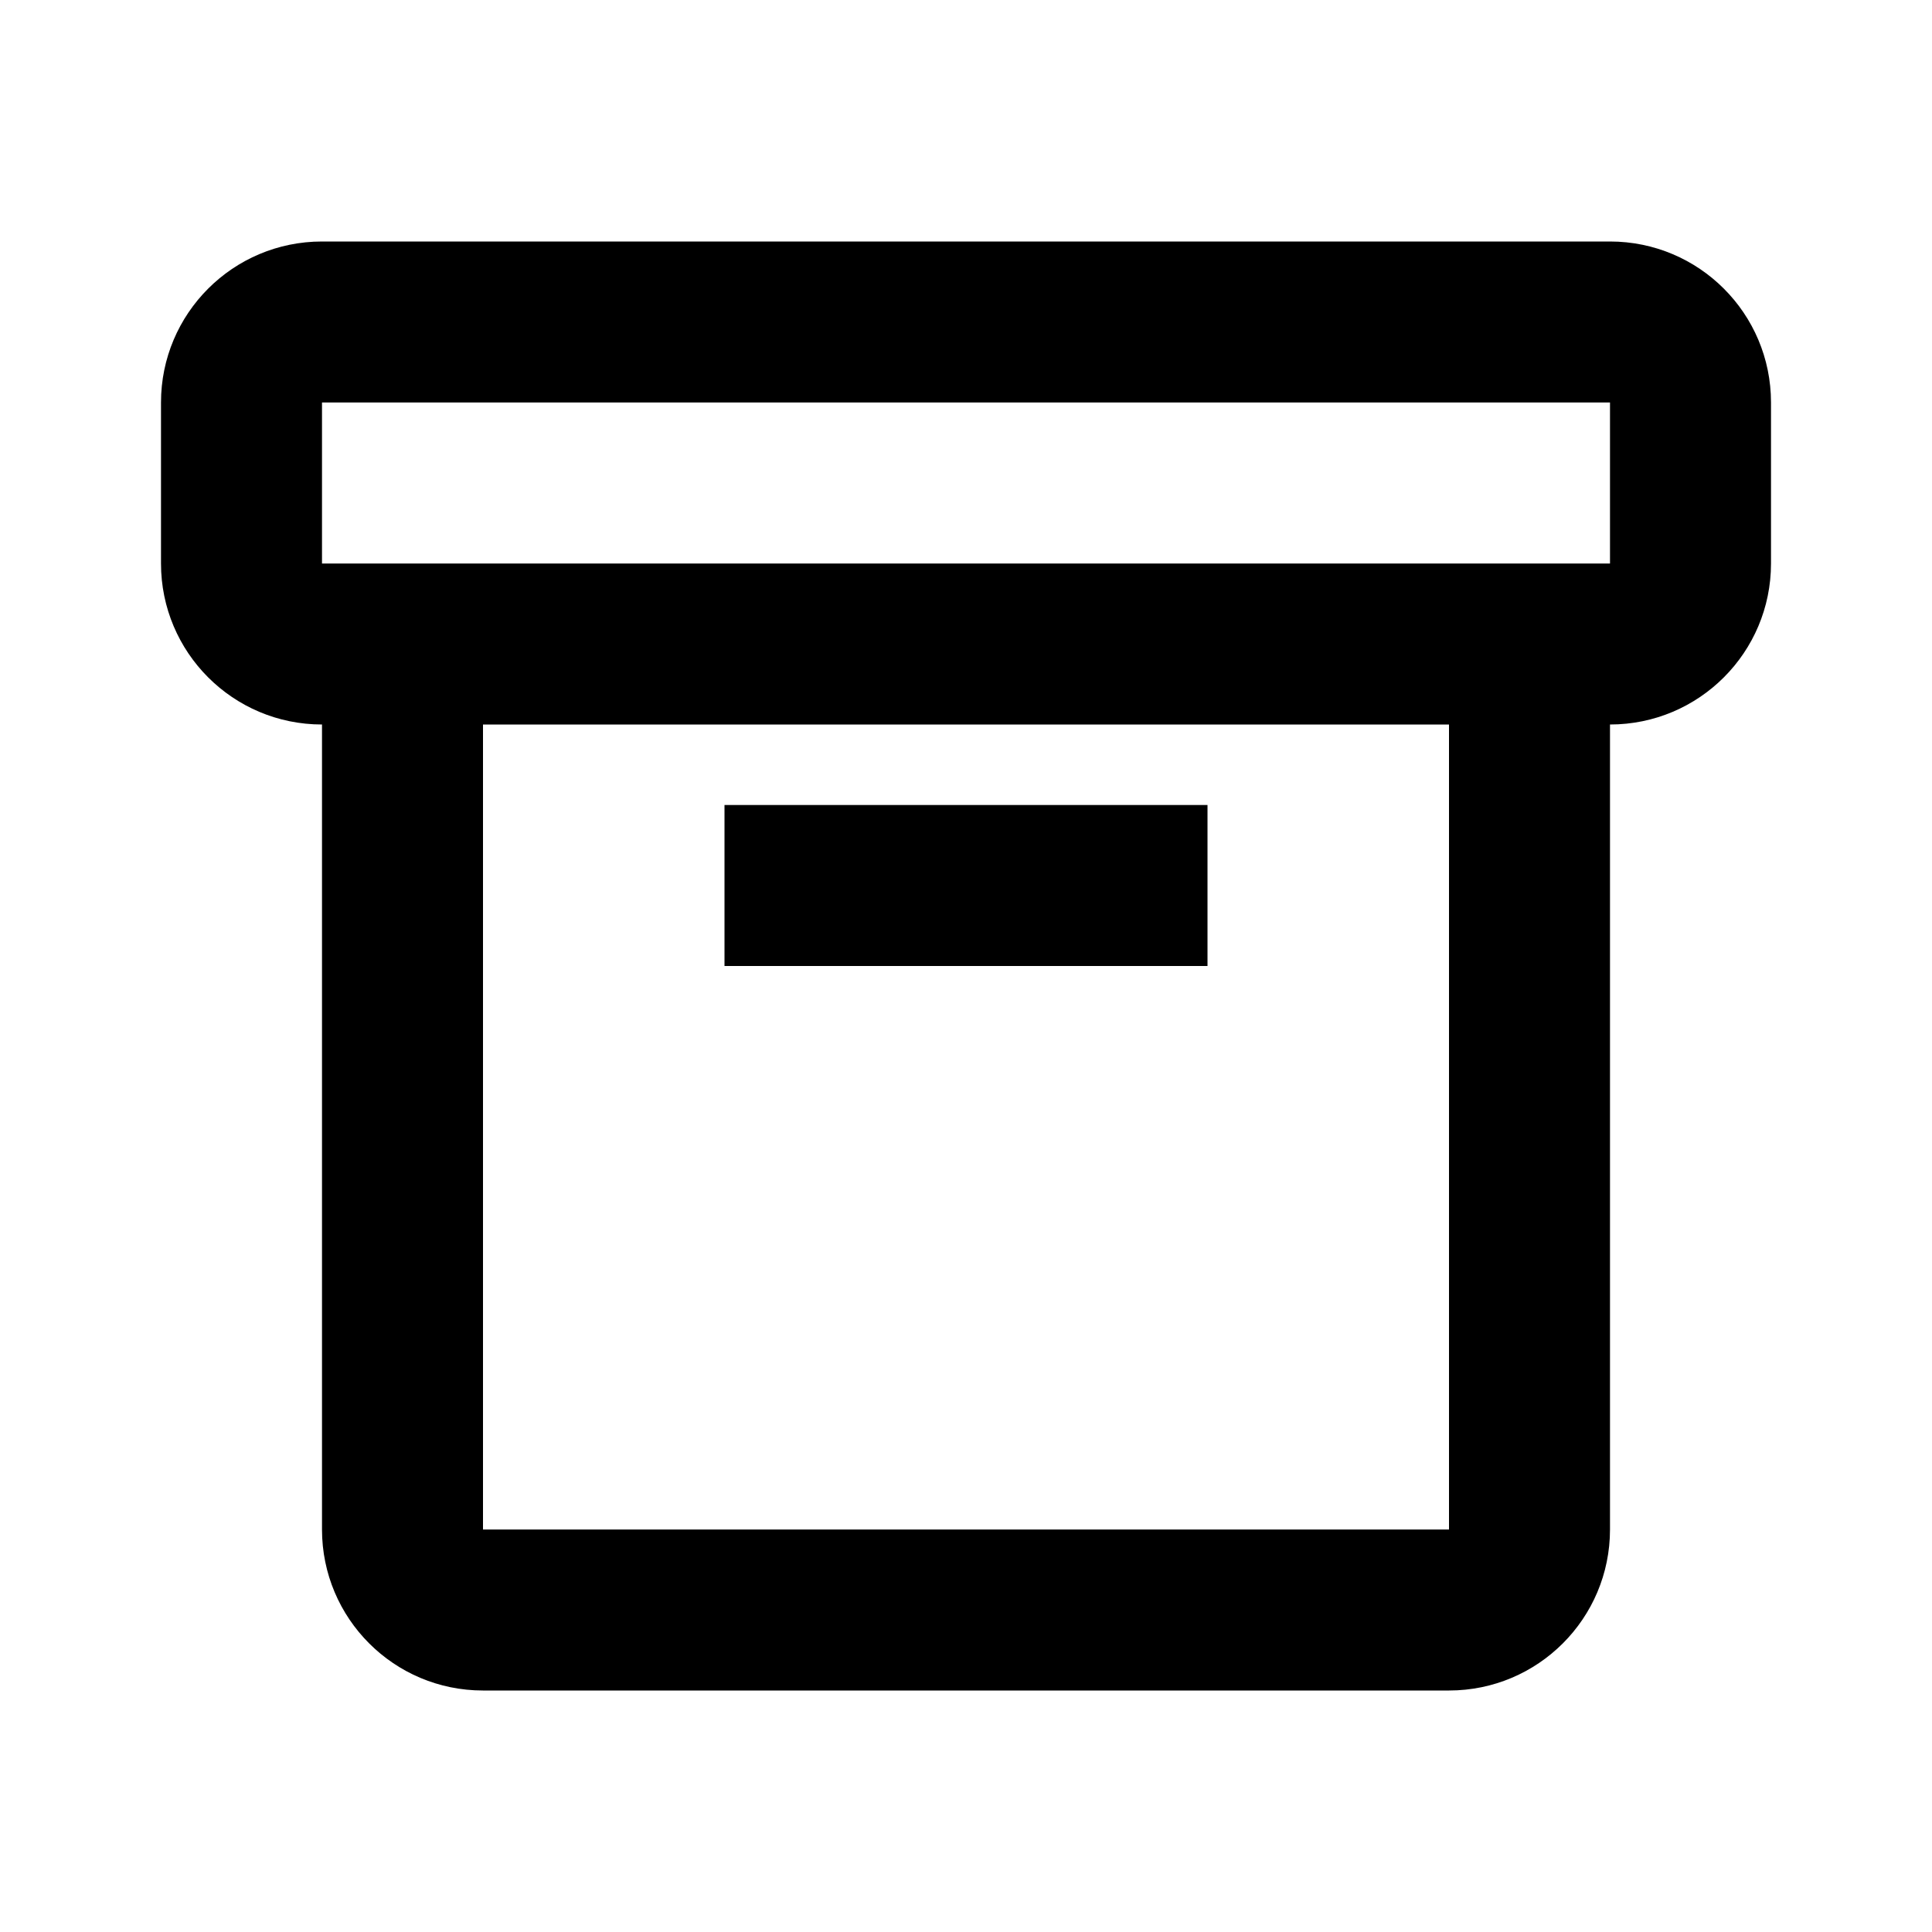 <?xml version="1.0" encoding="utf-8"?>
<!-- License: PD. Made by Aleksey Popov: https://dribbble.com/AlekseyPopov -->
<svg fill="#000000" width="800px" height="800px" viewBox="0 0 24 24" xmlns="http://www.w3.org/2000/svg">
  <path fill-rule="evenodd" d="M20,9 L20,19 C20,20.105 19.105,21 18,21 L6,21 C4.895,21 4,20.105 4,19 L4,9 C2.895,9 2,8.105 2,7 L2,5 C2,3.895 2.895,3 4,3 L20,3 C21.105,3 22,3.895 22,5 L22,7 C22,8.105 21.105,9 20,9 Z M6,9 L6,19 L18,19 L18,9 L6,9 Z M9,12 L9,10 L15,10 L15,12 L9,12 Z M4,5 L4,7 L20,7 L20,5 L4,5 Z"/>
</svg>